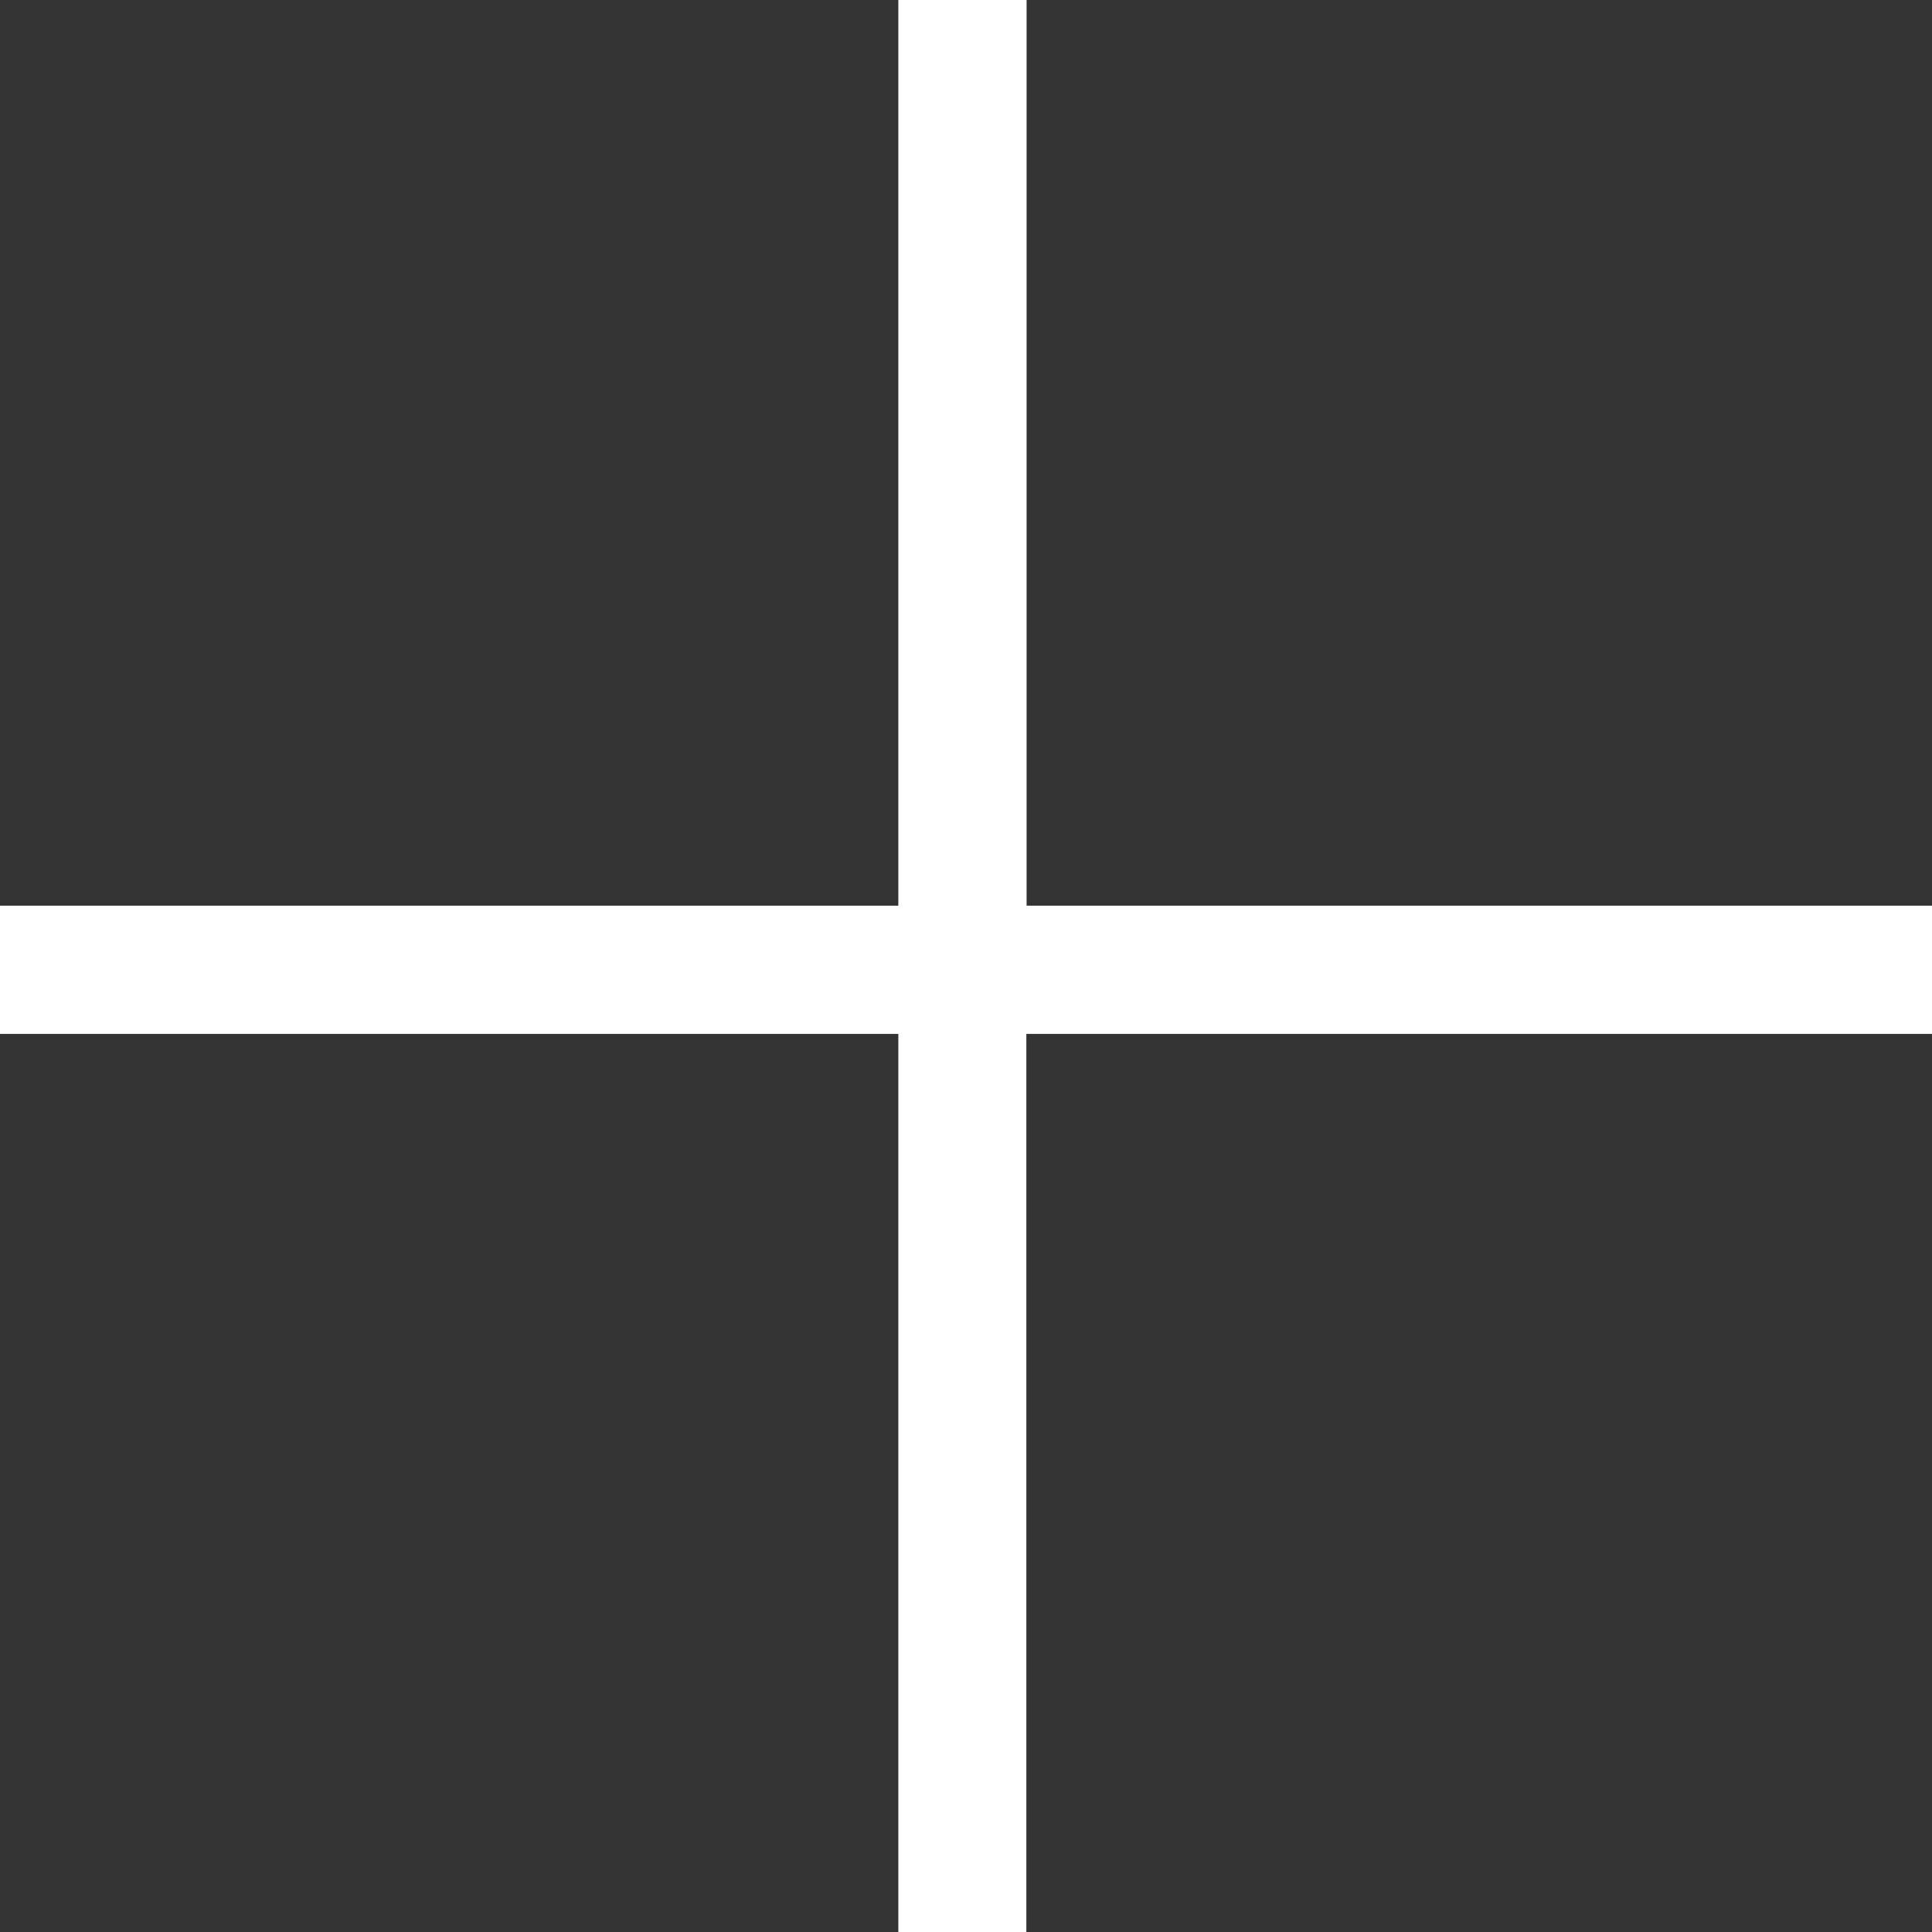 <svg xmlns="http://www.w3.org/2000/svg" width="23.227" height="23.227" viewBox="0 0 23.227 23.227">
  <rect x="0" y="0" width="23.227" height="23.227" fill="#333333" stroke="none"/>
  <path id="_211602_plus_empty_icon" data-name="211602_plus_empty_icon" d="M151.227,140.43H140.339v10.8H138.8v-10.8H128v-1.542h10.8V128h1.542v10.888h10.888Z" transform="translate(-128 -128)" fill="#fff"/>
</svg>
